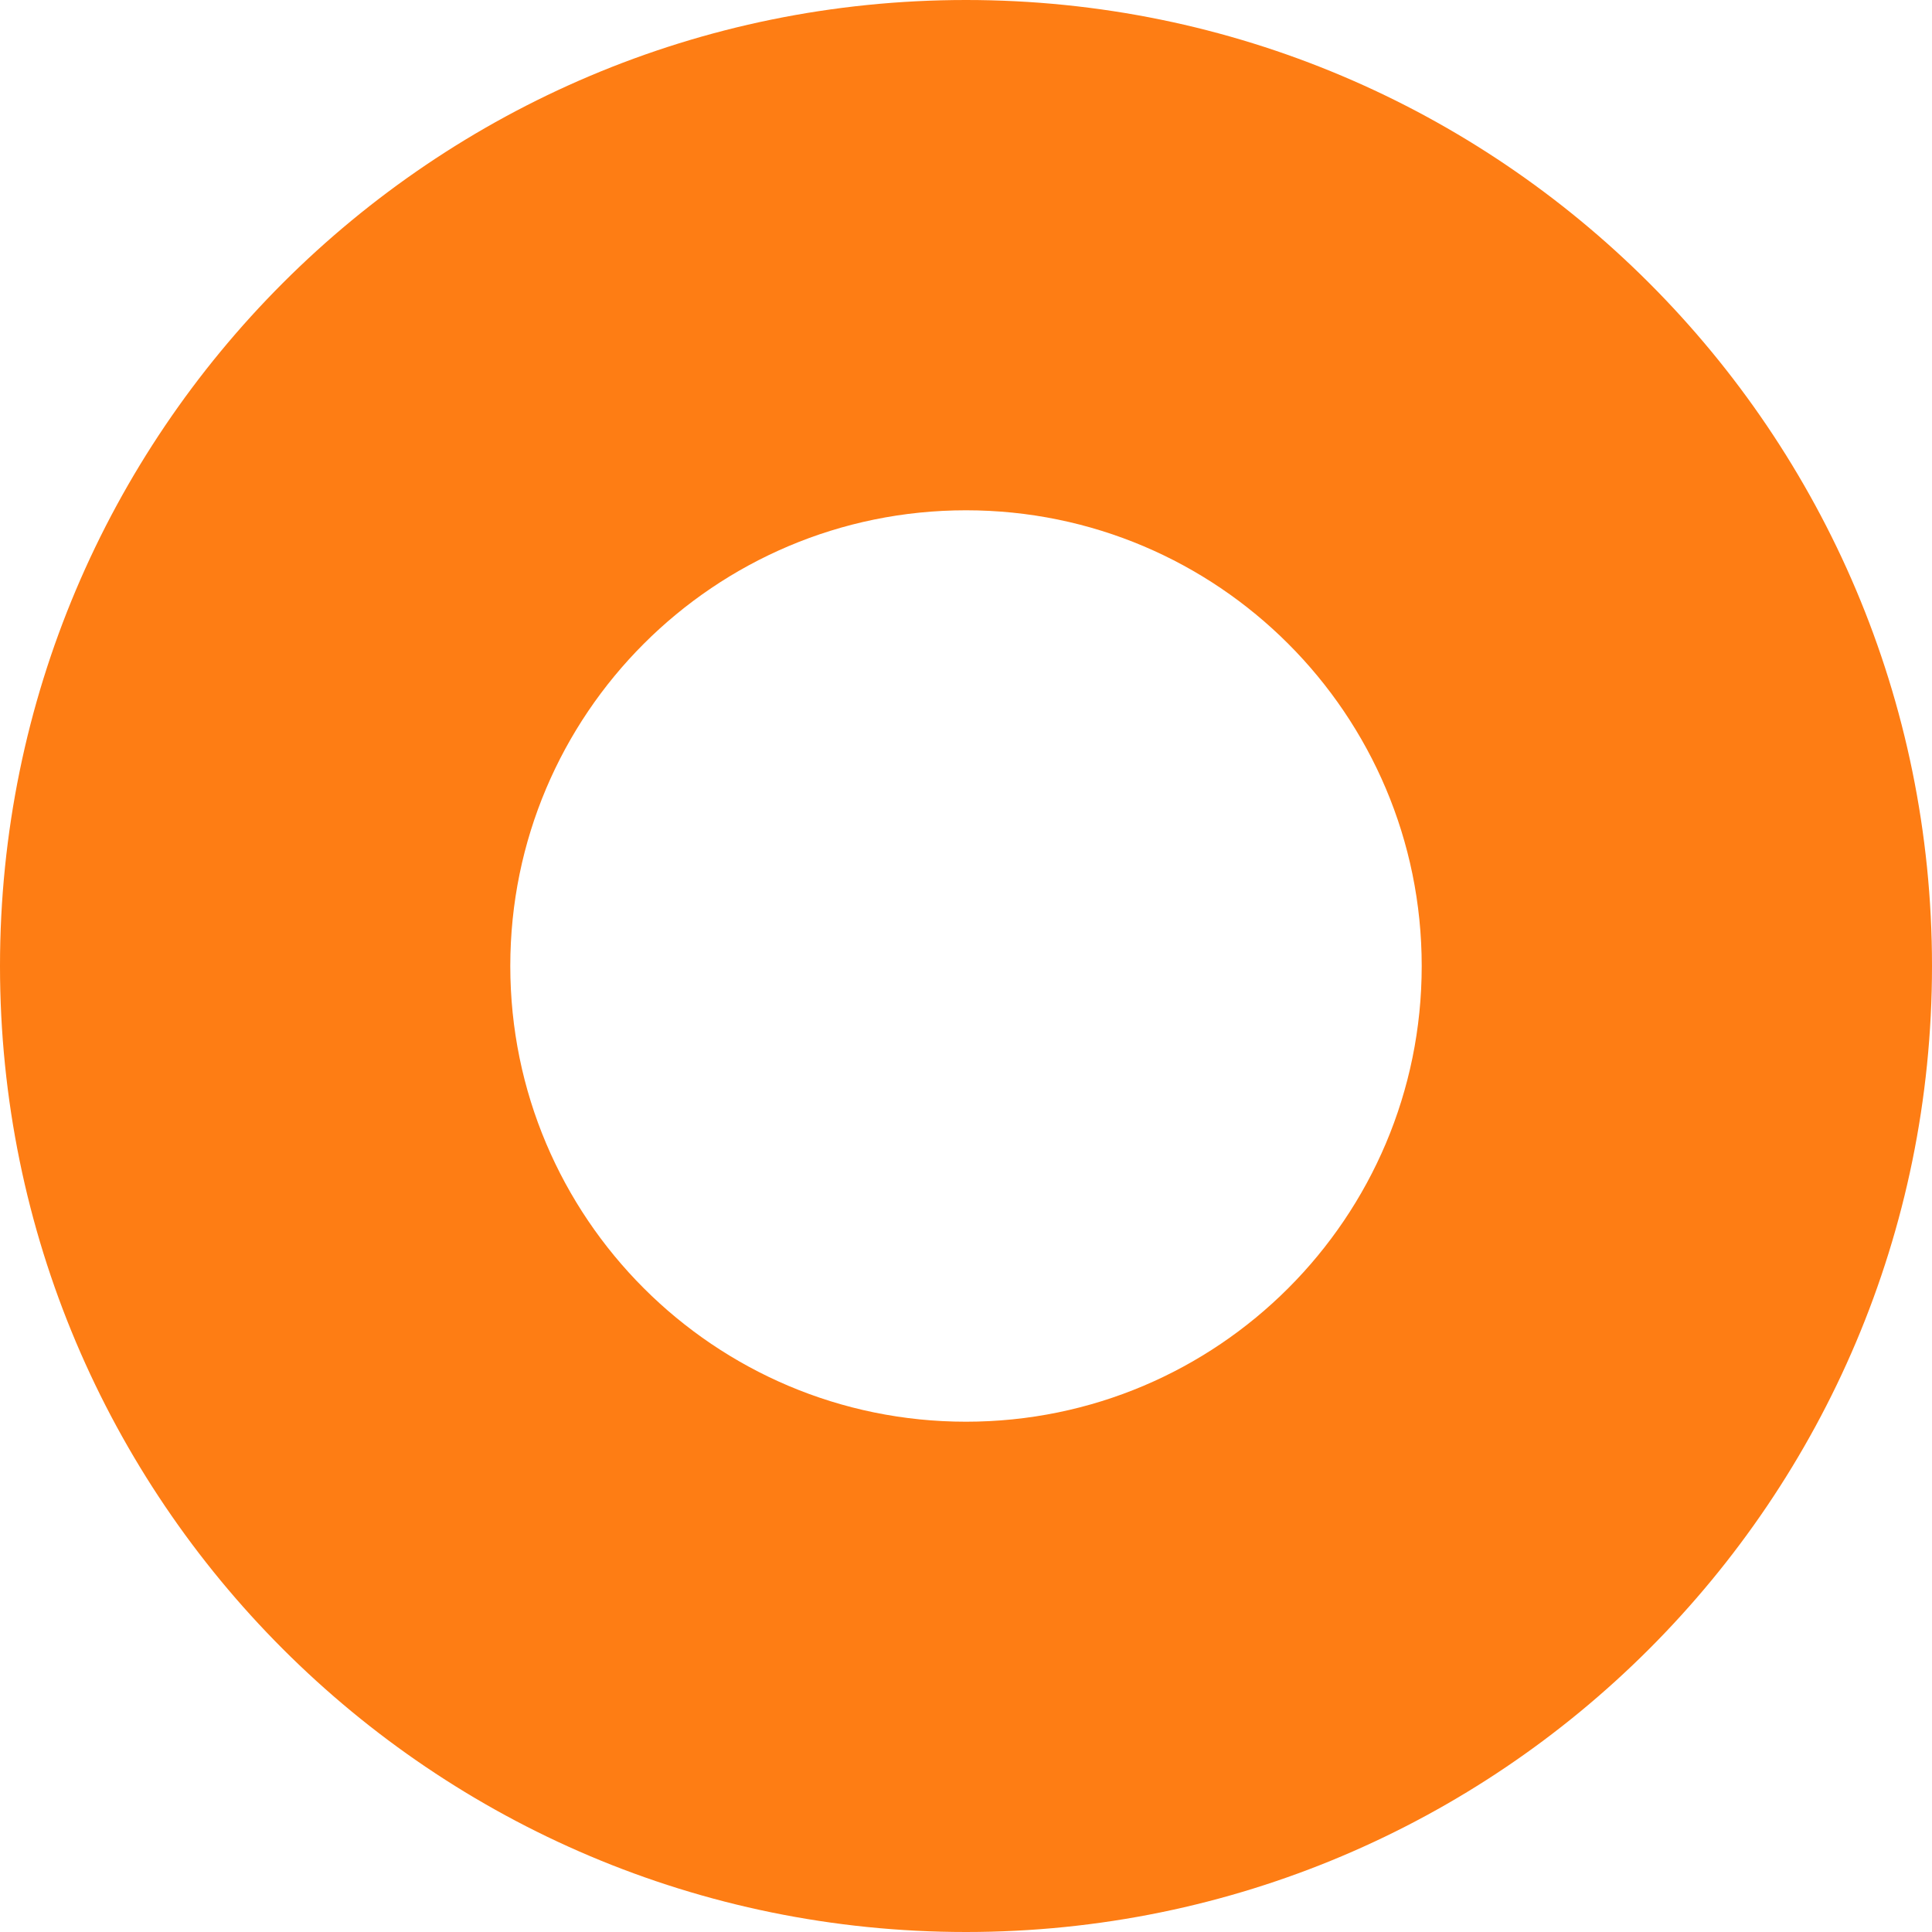 <?xml version="1.0" encoding="UTF-8"?> <svg xmlns="http://www.w3.org/2000/svg" width="32" height="32" viewBox="0 0 32 32" fill="none"><path d="M32 16C32 24.837 24.837 32 16 32C7.163 32 0 24.837 0 16C0 7.163 7.163 0 16 0C24.837 0 32 7.163 32 16ZM8.452 16C8.452 20.168 11.832 23.548 16 23.548C20.168 23.548 23.548 20.168 23.548 16C23.548 11.832 20.168 8.452 16 8.452C11.832 8.452 8.452 11.832 8.452 16Z" fill="#FE7D14"></path></svg> 